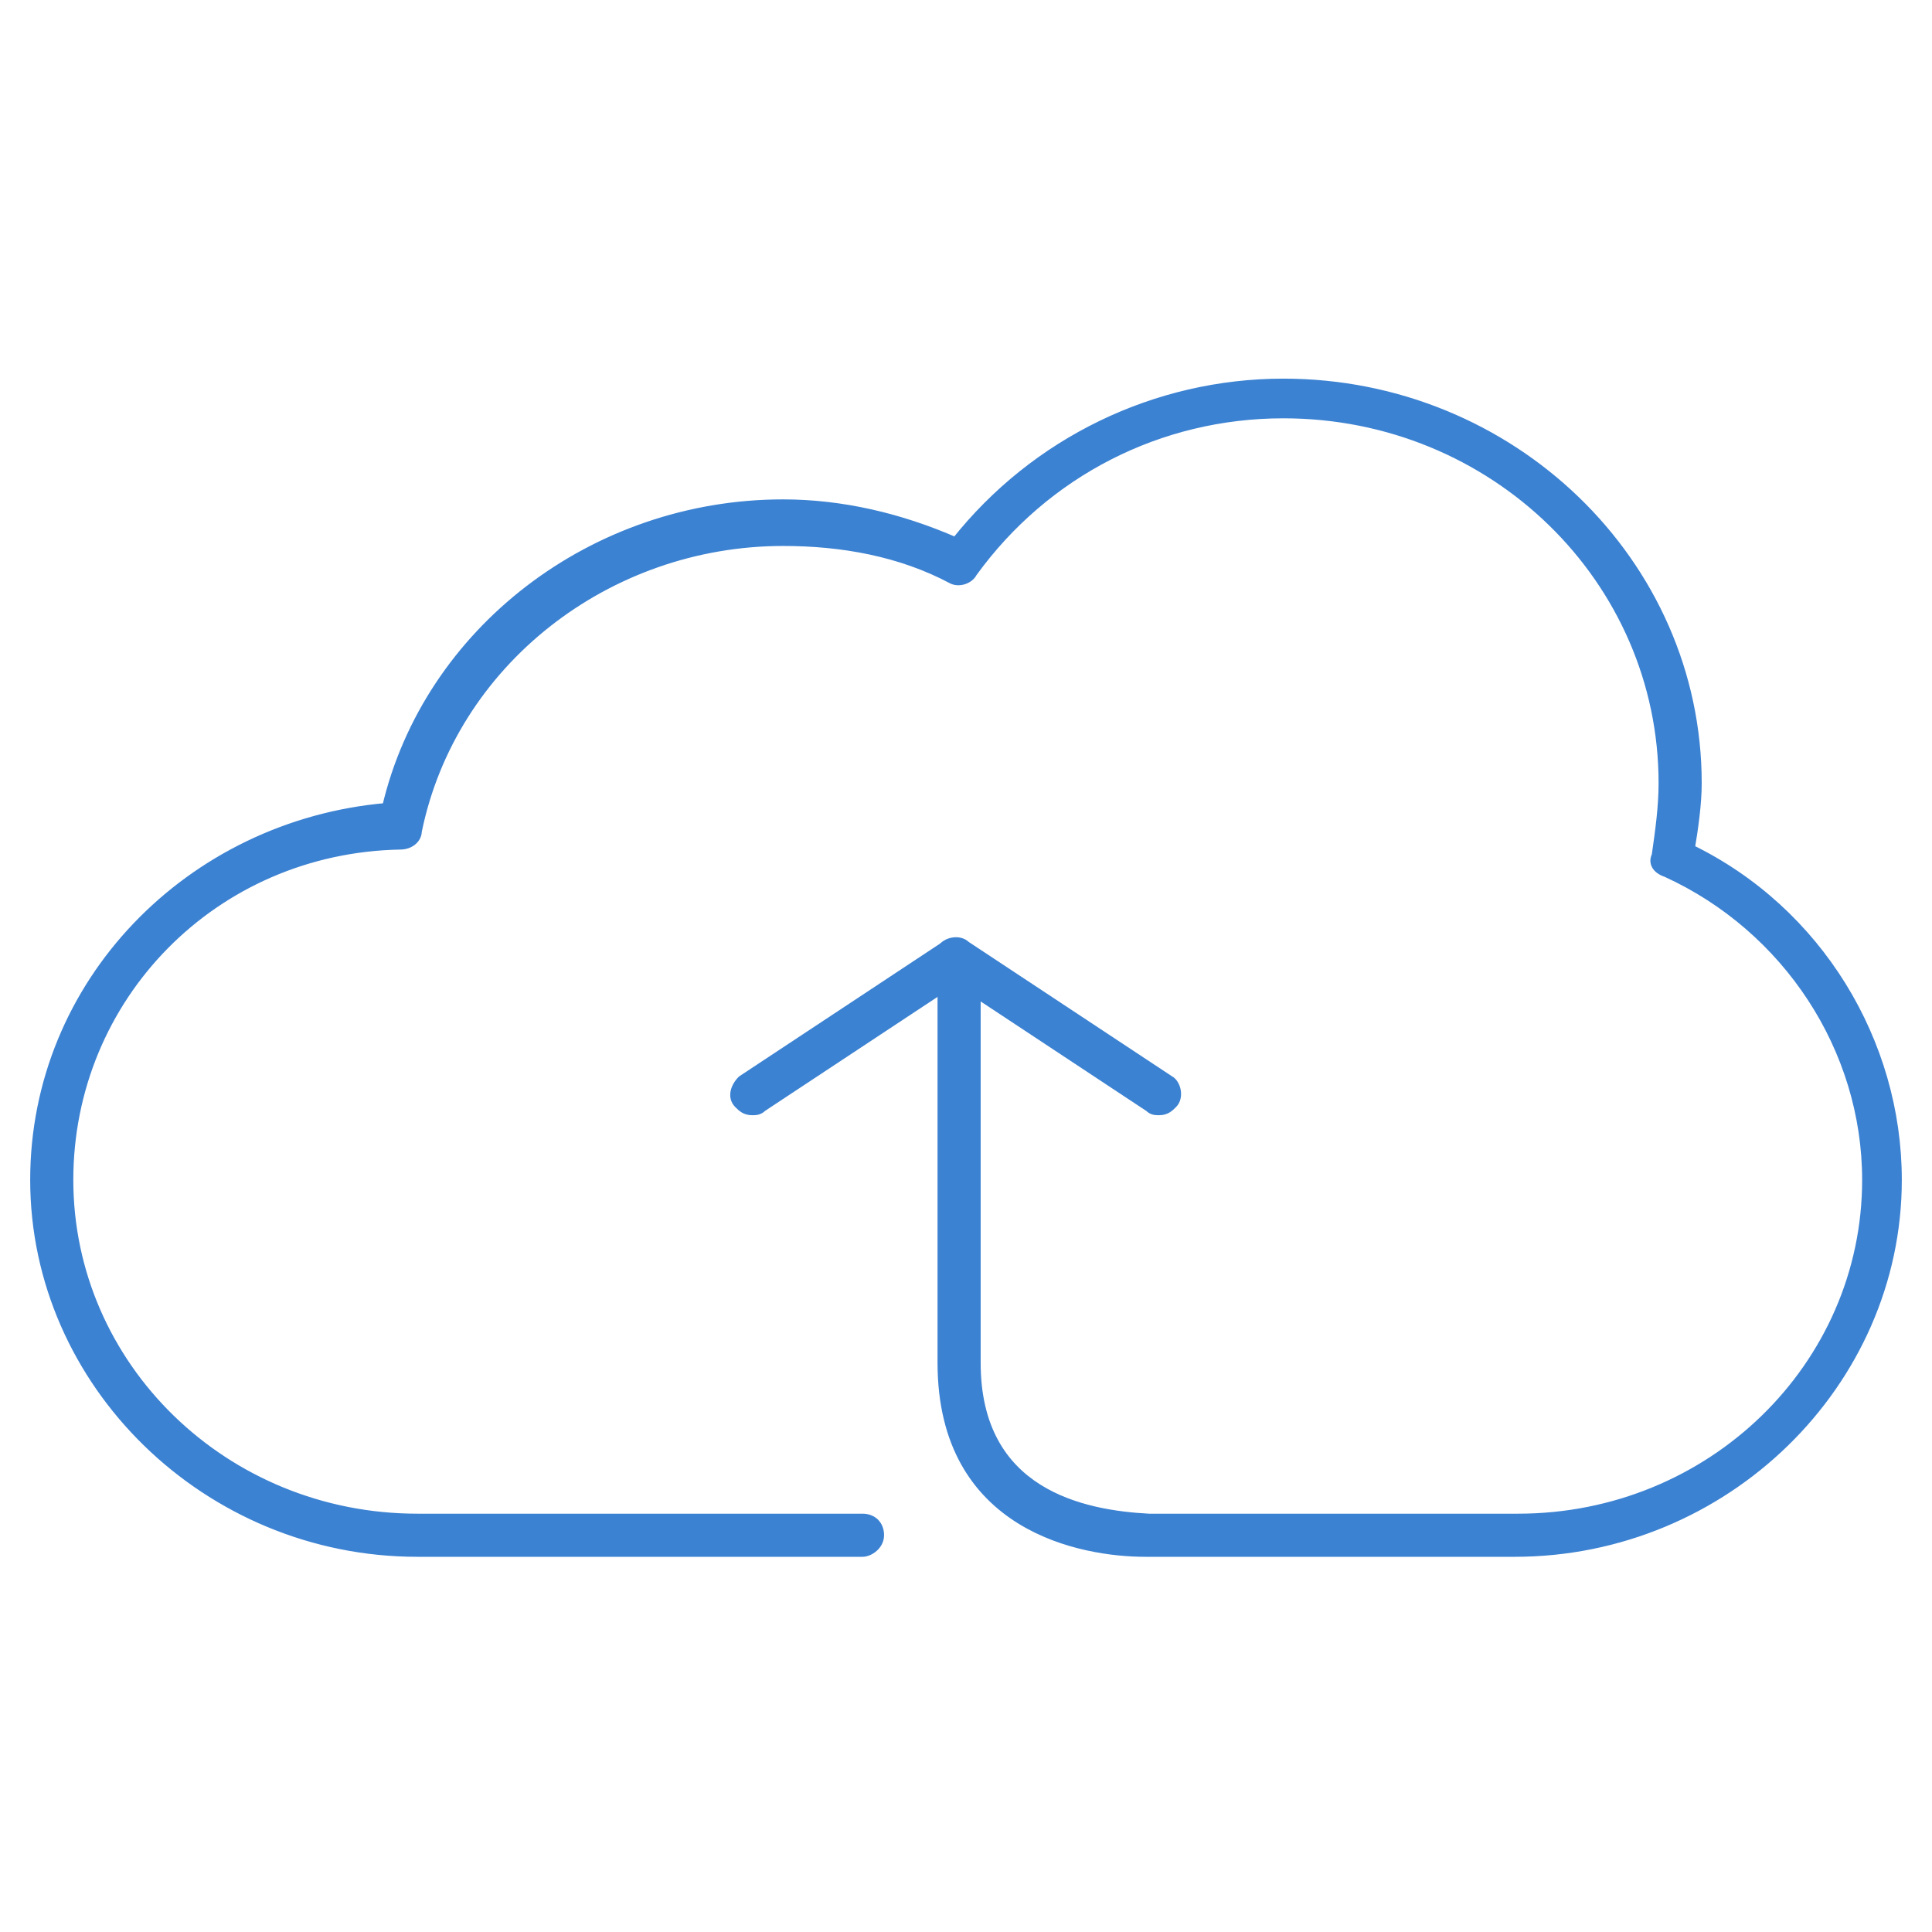<?xml version="1.0" encoding="utf-8"?>
<!-- Generator: Adobe Illustrator 21.0.0, SVG Export Plug-In . SVG Version: 6.00 Build 0)  -->
<svg version="1.1" id="Layer_1" xmlns="http://www.w3.org/2000/svg" xmlns:xlink="http://www.w3.org/1999/xlink" x="0px" y="0px"
	 width="56px" height="56px" viewBox="0 0 56 56" style="enable-background:new 0 0 56 56;" xml:space="preserve">
<style type="text/css">
	.st0{fill:#3C82D2;stroke:#3C82D2;stroke-width:0.25;stroke-miterlimit:10;}
</style>
<g>
	<path class="st0" d="M43.9,45l-10.7,0c-1.8,0-5.9-0.7-5.9-5.5V27.9c0-0.3,0.2-0.5,0.5-0.5s0.5,0.2,0.5,0.5v11.6
		c0,3.8,3.1,4.4,5,4.5l10.7,0c5.6,0,10.1-4.4,10.1-9.8c0-3.8-2.3-7.3-5.8-8.9C48,25.2,47.9,25,48,24.8c0.1-0.7,0.2-1.4,0.2-2.1
		c0-5.9-4.9-10.7-11-10.7c-3.6,0-6.9,1.7-9,4.6c-0.1,0.2-0.4,0.3-0.6,0.2c-1.5-0.8-3.2-1.1-4.9-1.1c-5.1,0-9.6,3.5-10.6,8.4
		c0,0.2-0.2,0.4-0.5,0.4C6.2,24.6,2,28.9,2,34.2C2,39.6,6.5,44,12.1,44H25c0.3,0,0.5,0.2,0.5,0.5S25.2,45,25,45H12.1
		C6,45,1,40.1,1,34.2c0-5.7,4.5-10.3,10.2-10.8c1.2-5.1,6-8.8,11.5-8.8c1.7,0,3.4,0.4,5,1.1c2.3-2.9,5.8-4.6,9.5-4.6
		c6.6,0,12,5.2,12,11.6c0,0.6-0.1,1.3-0.2,1.9c3.7,1.8,6,5.6,6,9.6C55,40.1,50,45,43.9,45z"/>
</g>
<g>
	<path class="st0" d="M21.8,32.2c-0.2,0-0.3-0.1-0.4-0.2c-0.2-0.2-0.1-0.5,0.1-0.7l5.9-3.9c0.2-0.1,0.5-0.1,0.7,0.1
		c0.2,0.2,0.1,0.5-0.1,0.7l-5.9,3.9C22,32.2,21.9,32.2,21.8,32.2z"/>
</g>
<g>
	<path class="st0" d="M33.6,32.2c-0.1,0-0.2,0-0.3-0.1l-5.9-3.9c-0.2-0.1-0.3-0.5-0.1-0.7c0.1-0.2,0.5-0.3,0.7-0.1l5.9,3.9
		c0.2,0.1,0.3,0.5,0.1,0.7C33.9,32.1,33.8,32.2,33.6,32.2z"/>
</g>
<polygon style="fill:none;" points="283,130 286,130 286,130 283,130 "/>
</svg>
